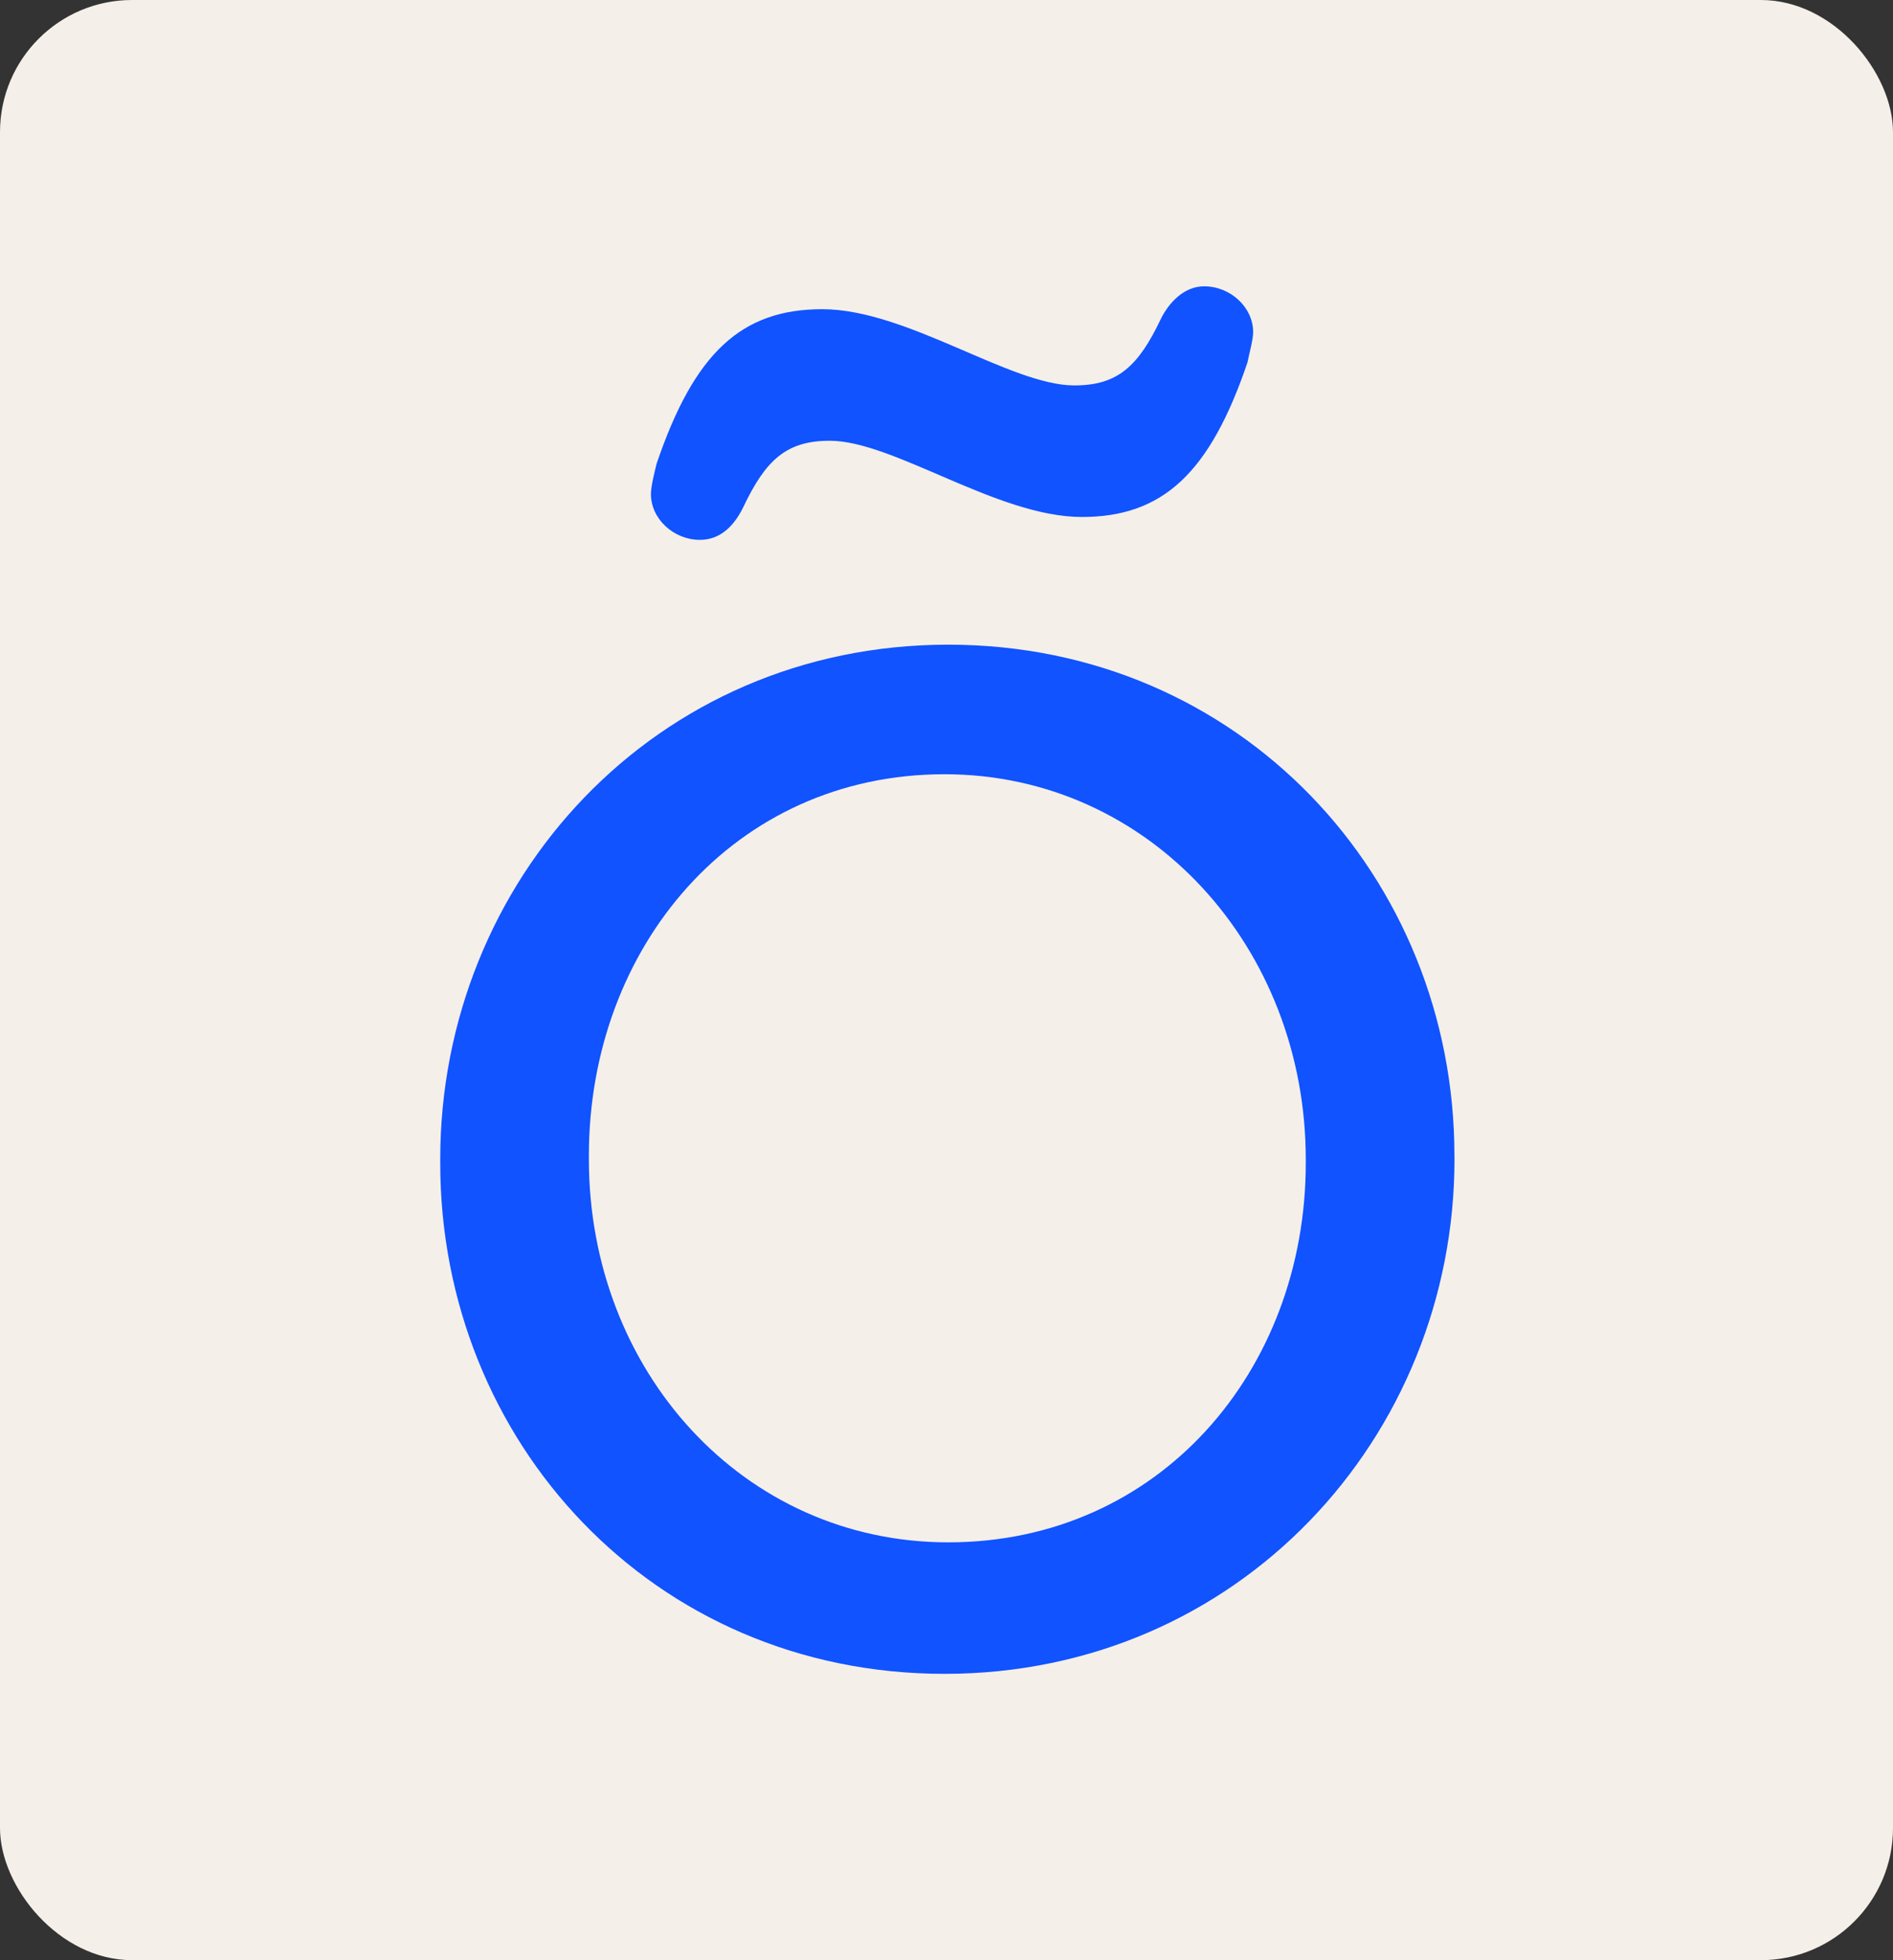 <svg width="86" height="89" viewBox="0 0 86 89" fill="none" xmlns="http://www.w3.org/2000/svg">
<rect x="0" y="0" width="86" height="89" fill="#333333" stroke="none"/>
<g clip-path="url(#clip0_2349_503)">
<rect width="86" height="89" rx="6" fill="#F5EFE9"/>
<path d="M66.078 52.636C66.078 65.271 56.246 76 42.909 76C29.66 76 20 65.443 20 52.808V52.636C20 40.001 29.748 29.271 43.081 29.271C56.33 29.271 66.075 39.828 66.075 52.464L66.078 52.636ZM26.753 52.636C26.753 62.242 33.762 70.03 43.078 70.03C52.657 70.03 59.322 62.238 59.322 52.808V52.636C59.322 43.029 52.229 35.154 42.909 35.154C33.337 35.154 26.753 43.029 26.753 52.464V52.636ZM37.694 20.012C40.602 20.012 45.304 23.473 49.149 23.473C52.826 23.473 54.964 21.483 56.671 16.464C56.758 16.029 56.931 15.425 56.931 15.081C56.931 13.954 55.902 13 54.704 13C53.767 13 53.085 13.779 52.741 14.474C51.716 16.633 50.775 17.5 48.808 17.5C45.901 17.5 41.199 14.039 37.354 14.039C33.677 14.039 31.539 16.029 29.832 21.048C29.744 21.395 29.572 22.087 29.572 22.431C29.572 23.557 30.601 24.512 31.799 24.512C32.824 24.512 33.421 23.733 33.762 23.038C34.787 20.879 35.728 20.012 37.694 20.012Z" fill="#1053FF"/>
</g>
<defs>
<clipPath id="clip0_2349_503">
<rect width="86" height="89" fill="white"/>
</clipPath>
</defs>
</svg>
